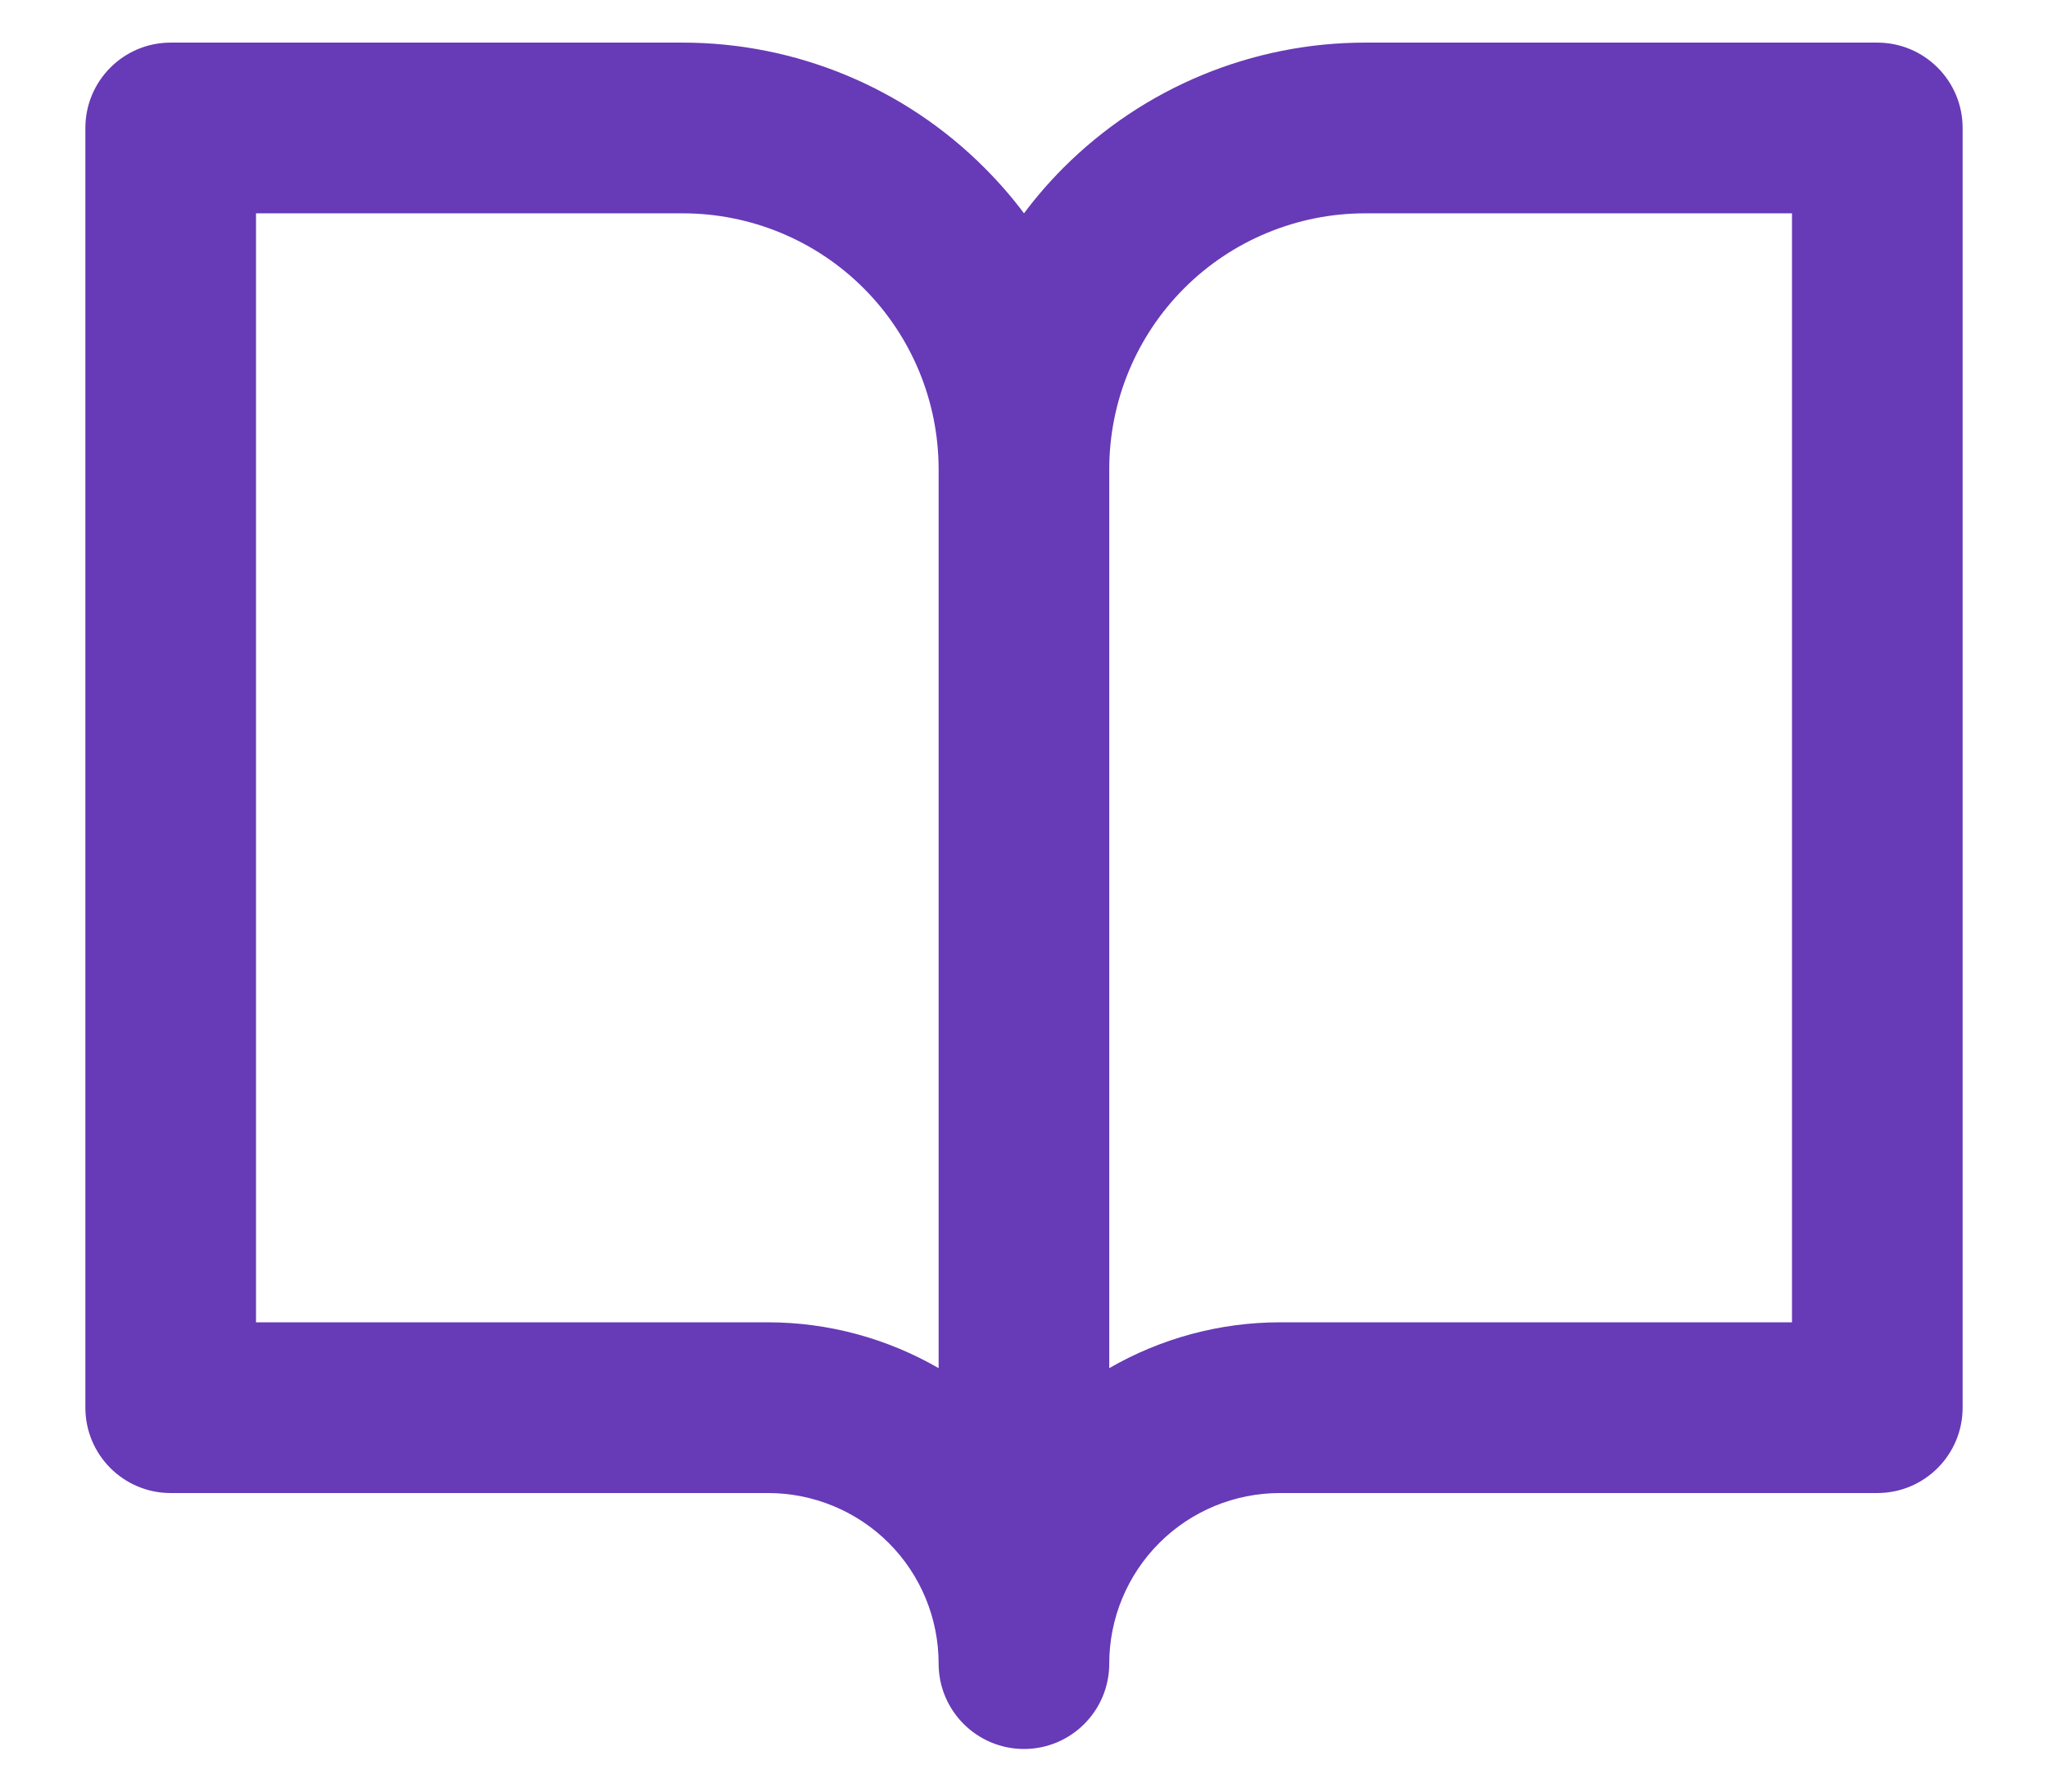 <svg width="16" height="14" viewBox="0 0 16 14" fill="none" xmlns="http://www.w3.org/2000/svg">
<path fill-rule="evenodd" clip-rule="evenodd" d="M0.667 1C0.667 0.632 0.965 0.333 1.333 0.333H5.333C6.217 0.333 7.065 0.684 7.69 1.31C7.802 1.422 7.906 1.541 8 1.667C8.094 1.541 8.197 1.422 8.309 1.31C8.935 0.684 9.782 0.333 10.666 0.333H14.666C15.035 0.333 15.333 0.632 15.333 1V11C15.333 11.368 15.035 11.667 14.666 11.667H10C9.646 11.667 9.307 11.807 9.057 12.057C8.807 12.307 8.666 12.646 8.666 13C8.666 13.368 8.368 13.667 8 13.667C7.632 13.667 7.333 13.368 7.333 13C7.333 12.646 7.193 12.307 6.943 12.057C6.693 11.807 6.353 11.667 6 11.667H1.333C0.965 11.667 0.667 11.368 0.667 11V1ZM7.333 10.691C6.931 10.459 6.472 10.333 6 10.333H2V1.667H5.333C5.864 1.667 6.372 1.877 6.747 2.252C7.122 2.627 7.333 3.136 7.333 3.667V10.691ZM8.666 10.691C9.068 10.459 9.528 10.333 10 10.333H14V1.667H10.666C10.136 1.667 9.627 1.877 9.252 2.252C8.877 2.627 8.666 3.136 8.666 3.667V10.691Z" fill="#673AB7"/>
</svg>
